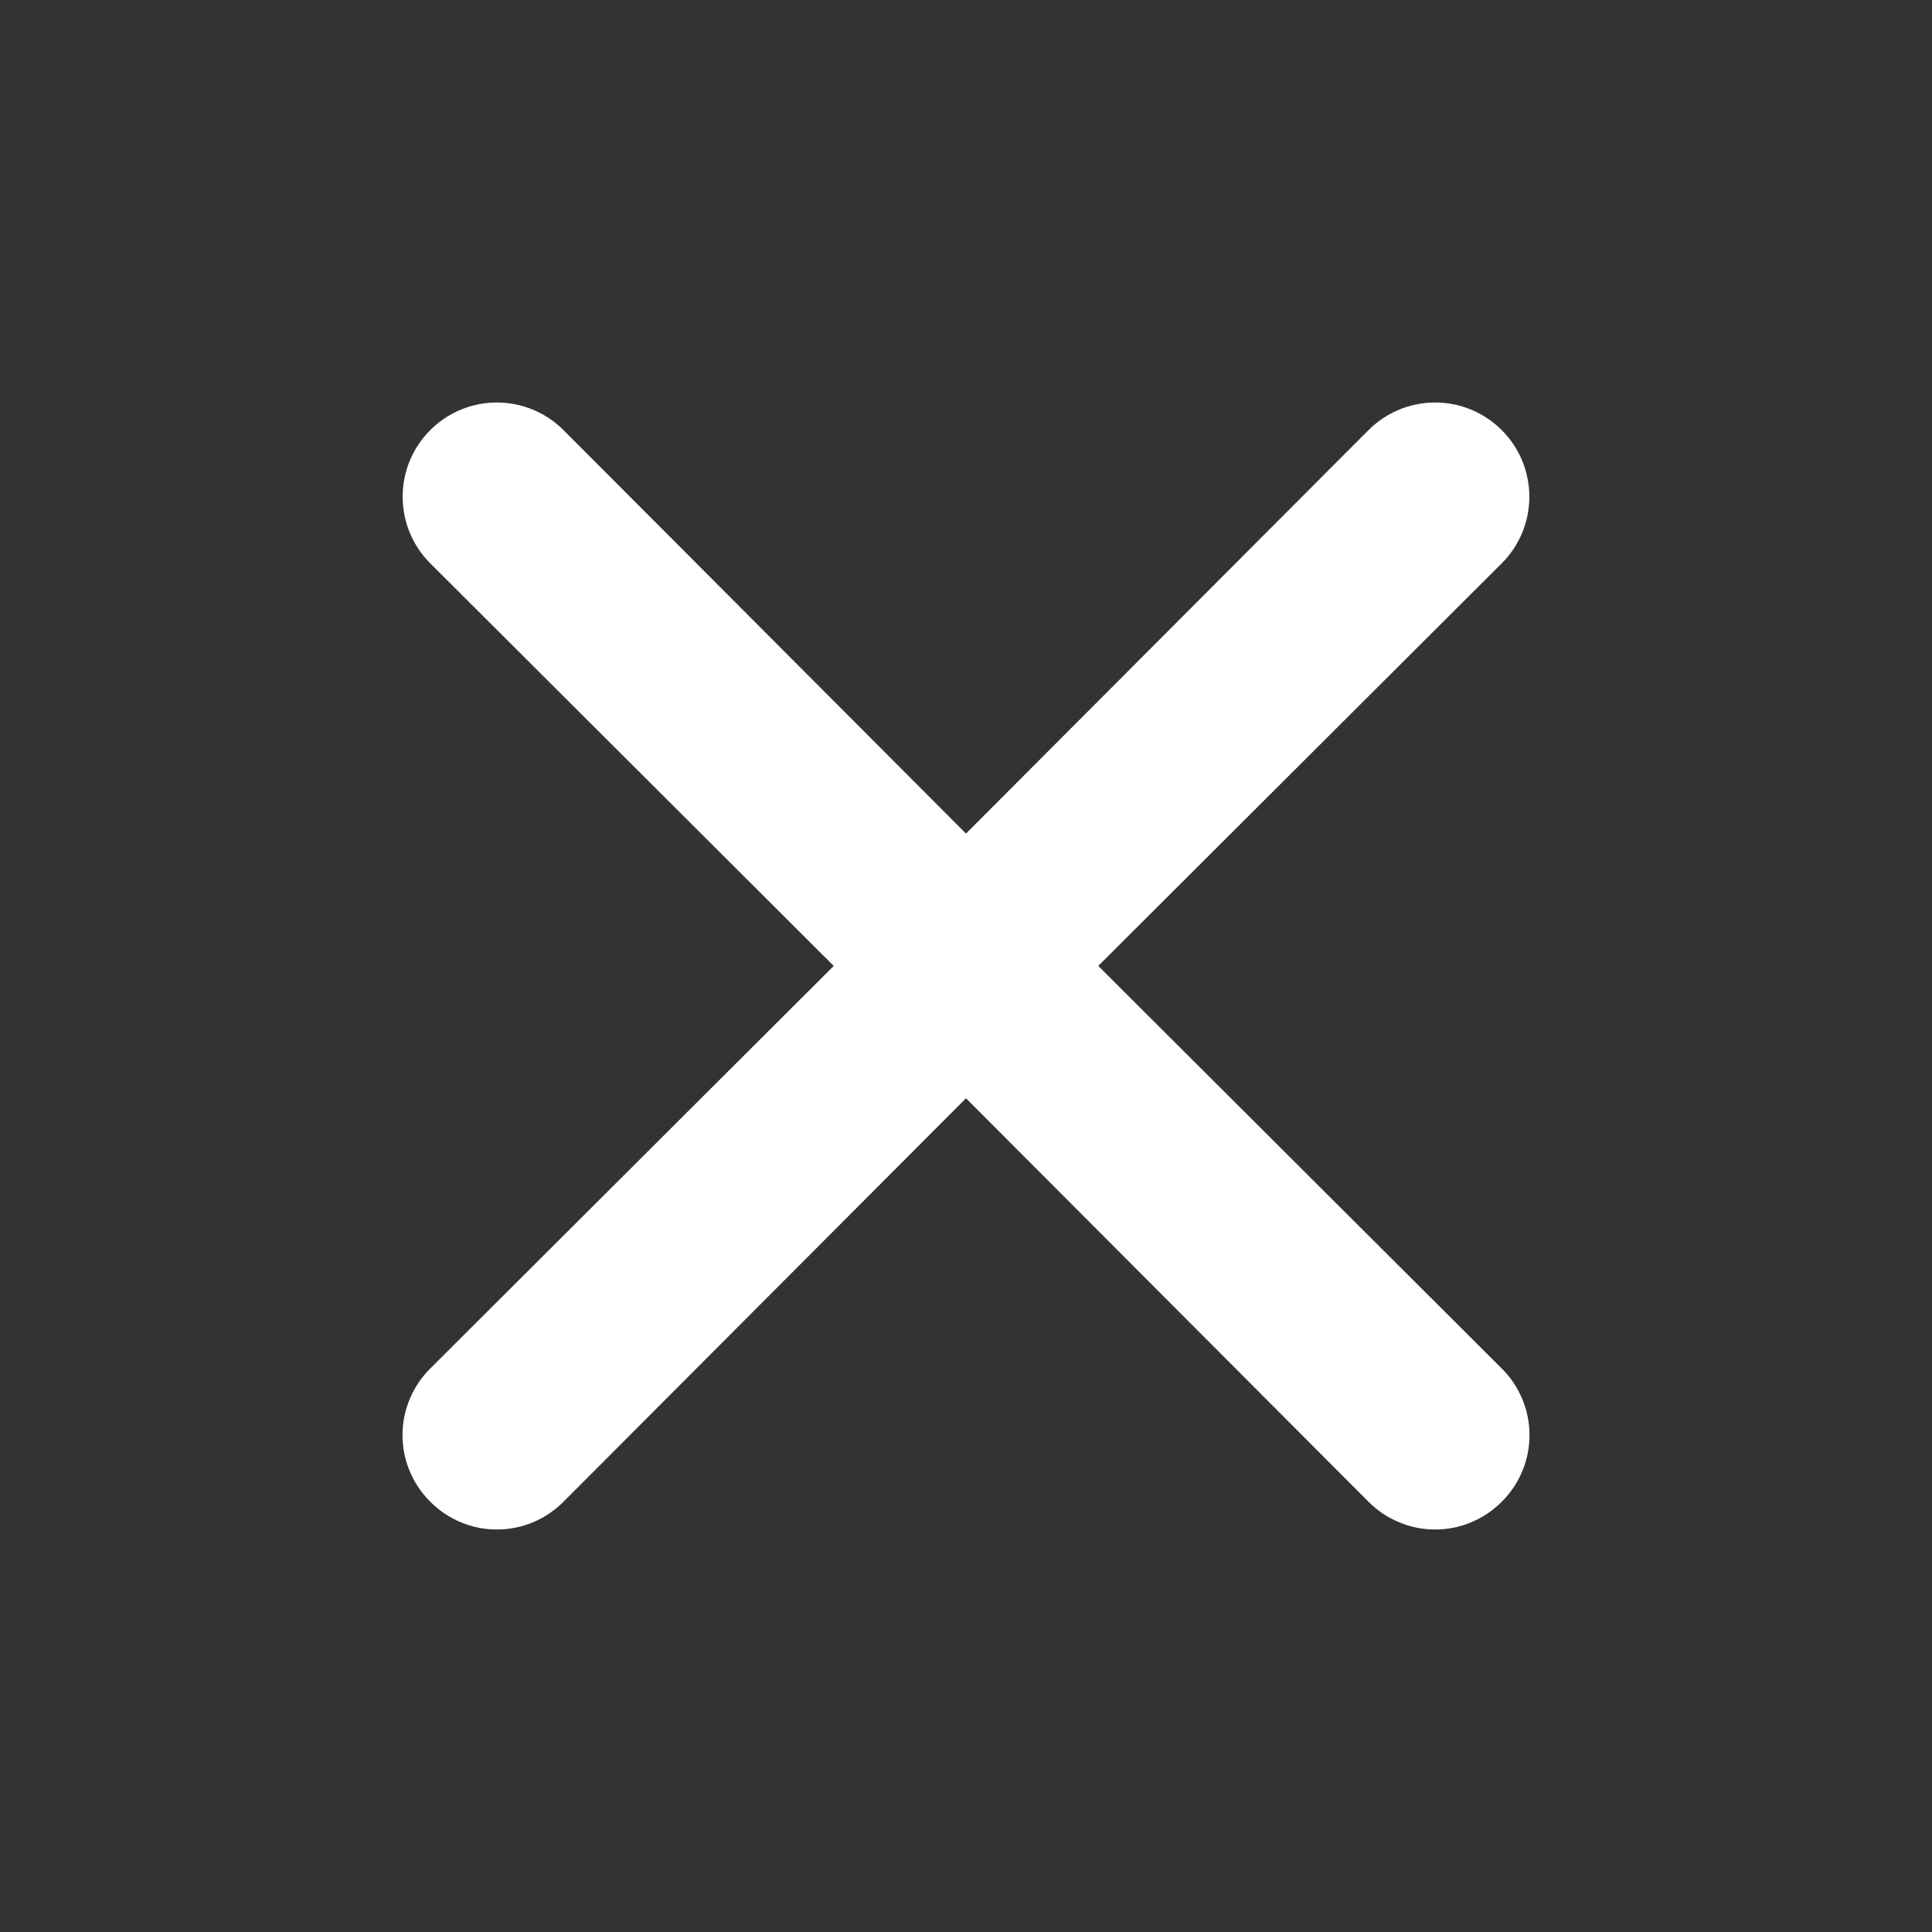 <svg width="24" height="24" viewBox="0 0 24 24" fill="none" xmlns="http://www.w3.org/2000/svg">
<rect x="0" y="0" width="24" height="24" fill="#333333" stroke="none"/>
<g clip-path="url(#clip0_483_2515)">
<path d="M13.643 11.999L18.655 6.998C18.875 6.779 18.998 6.481 18.998 6.17C18.998 5.86 18.875 5.562 18.655 5.343C18.436 5.123 18.138 5 17.828 5C17.517 5 17.22 5.123 17 5.343L12 10.355L7 5.343C6.78 5.123 6.483 5 6.172 5C5.862 5 5.564 5.123 5.345 5.343C5.125 5.562 5.002 5.86 5.002 6.17C5.002 6.481 5.125 6.779 5.345 6.998L10.357 11.999L5.345 17C5.236 17.108 5.149 17.237 5.09 17.379C5.03 17.521 5 17.674 5 17.828C5 17.981 5.03 18.134 5.09 18.276C5.149 18.418 5.236 18.547 5.345 18.655C5.453 18.764 5.582 18.851 5.724 18.91C5.866 18.97 6.018 19 6.172 19C6.326 19 6.479 18.97 6.621 18.91C6.763 18.851 6.891 18.764 7 18.655L12 13.643L17 18.655C17.108 18.764 17.237 18.851 17.38 18.91C17.521 18.97 17.674 19 17.828 19C17.982 19 18.134 18.97 18.276 18.91C18.418 18.851 18.547 18.764 18.655 18.655C18.765 18.547 18.851 18.418 18.91 18.276C18.97 18.134 19 17.981 19 17.828C19 17.674 18.97 17.521 18.91 17.379C18.851 17.237 18.765 17.108 18.655 17L13.643 11.999Z" fill="white"/>
</g>
<defs>
<clipPath id="clip0_483_2515">
<rect width="24" height="24" fill="white"/>
</clipPath>
</defs>
</svg>

